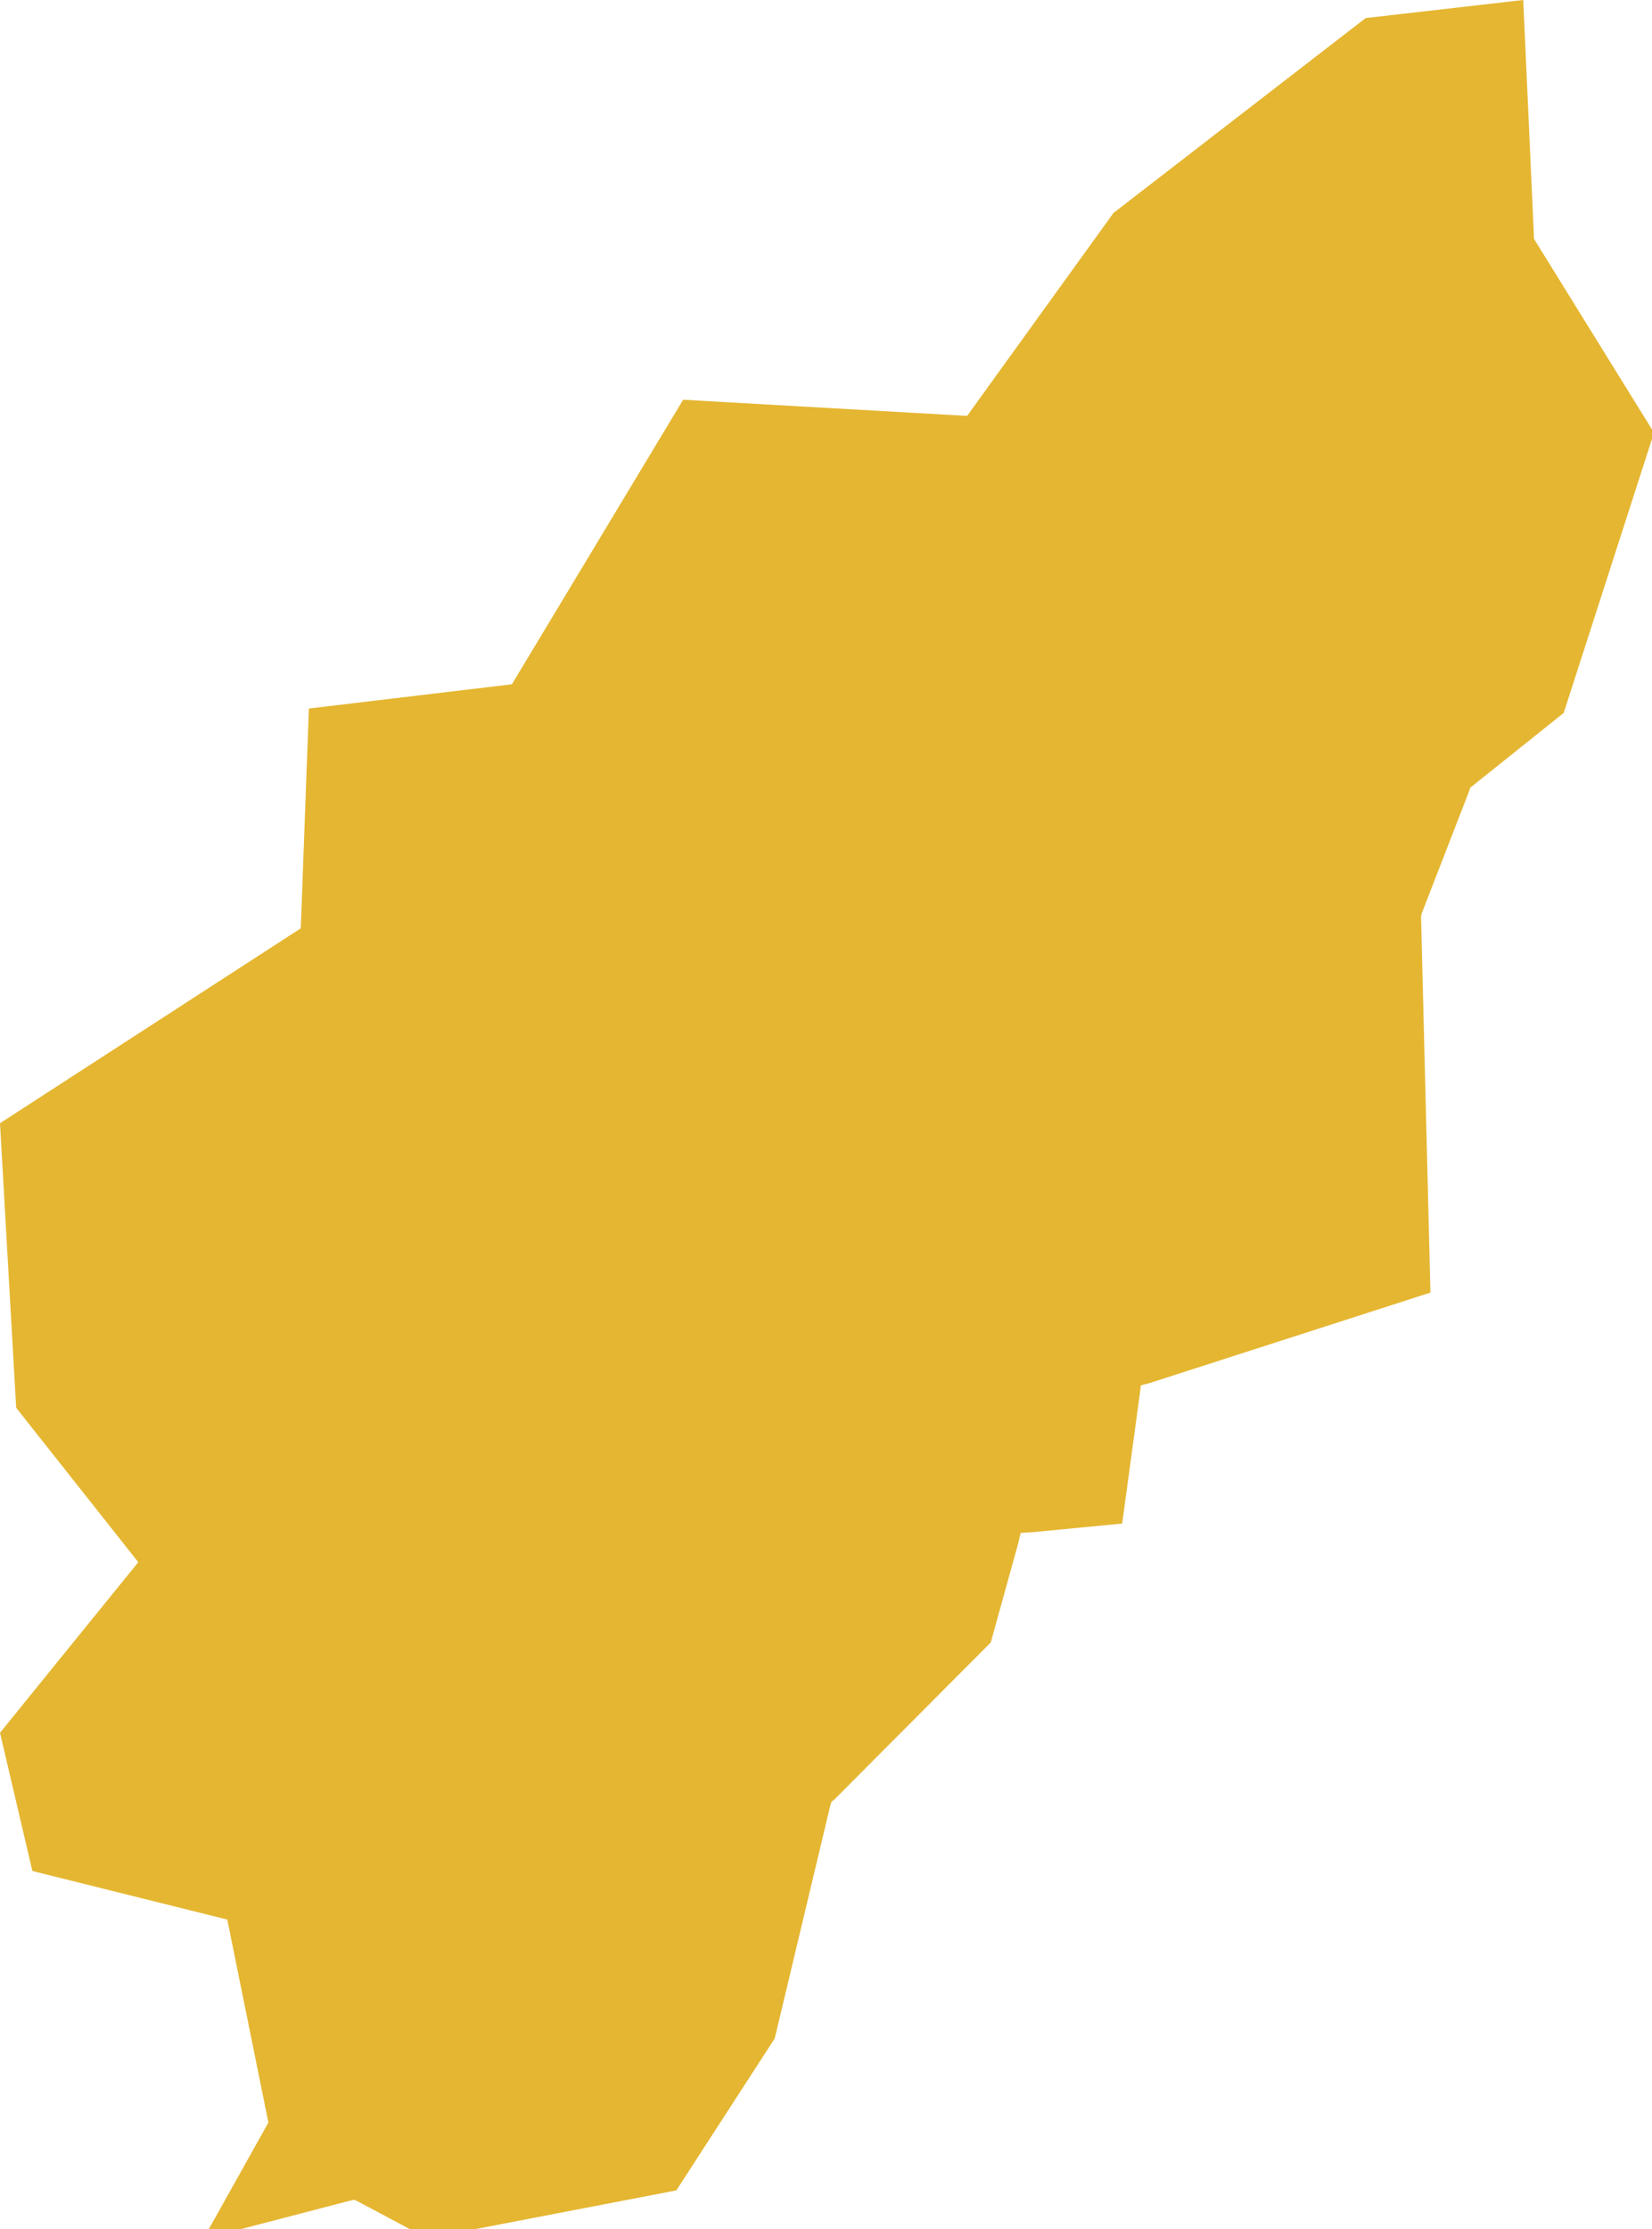<?xml version="1.0" encoding="UTF-8"?> <svg xmlns="http://www.w3.org/2000/svg" width="43" height="58" viewBox="0 0 43 58" fill="none"><g clip-path="url(#clip0_3528_746)"><path fill-rule="evenodd" clip-rule="evenodd" d="M39.648 0L35.547 0.47L28.983 5.541L25.173 10.822L17.782 10.401L13.324 17.805L8.04 18.436L7.829 24.155L0 29.226L0.421 36.63L3.599 40.648L0 45.087L0.843 48.683L5.916 49.947L6.986 55.228L5.382 58.096L5.722 58.144L9.077 57.27L9.223 57.237L9.353 57.302L11.12 58.242L17.604 56.994L20.165 53.041L21.607 46.998L21.64 46.885L21.721 46.82L25.789 42.737L26.502 40.162L26.567 39.886L26.843 39.87L29.209 39.643L29.663 36.306L29.696 36.047L29.939 35.982L37.233 33.633L36.99 23.912V23.831L37.006 23.767L38.238 20.591L38.27 20.494L38.352 20.429L40.702 18.55L43.052 11.259L39.972 6.286L39.924 6.205V6.091L39.648 0Z" fill="#E5B631"></path></g><defs><clipPath id="clip0_3528_746"><rect width="43" height="58" fill="white"></rect></clipPath></defs></svg> 